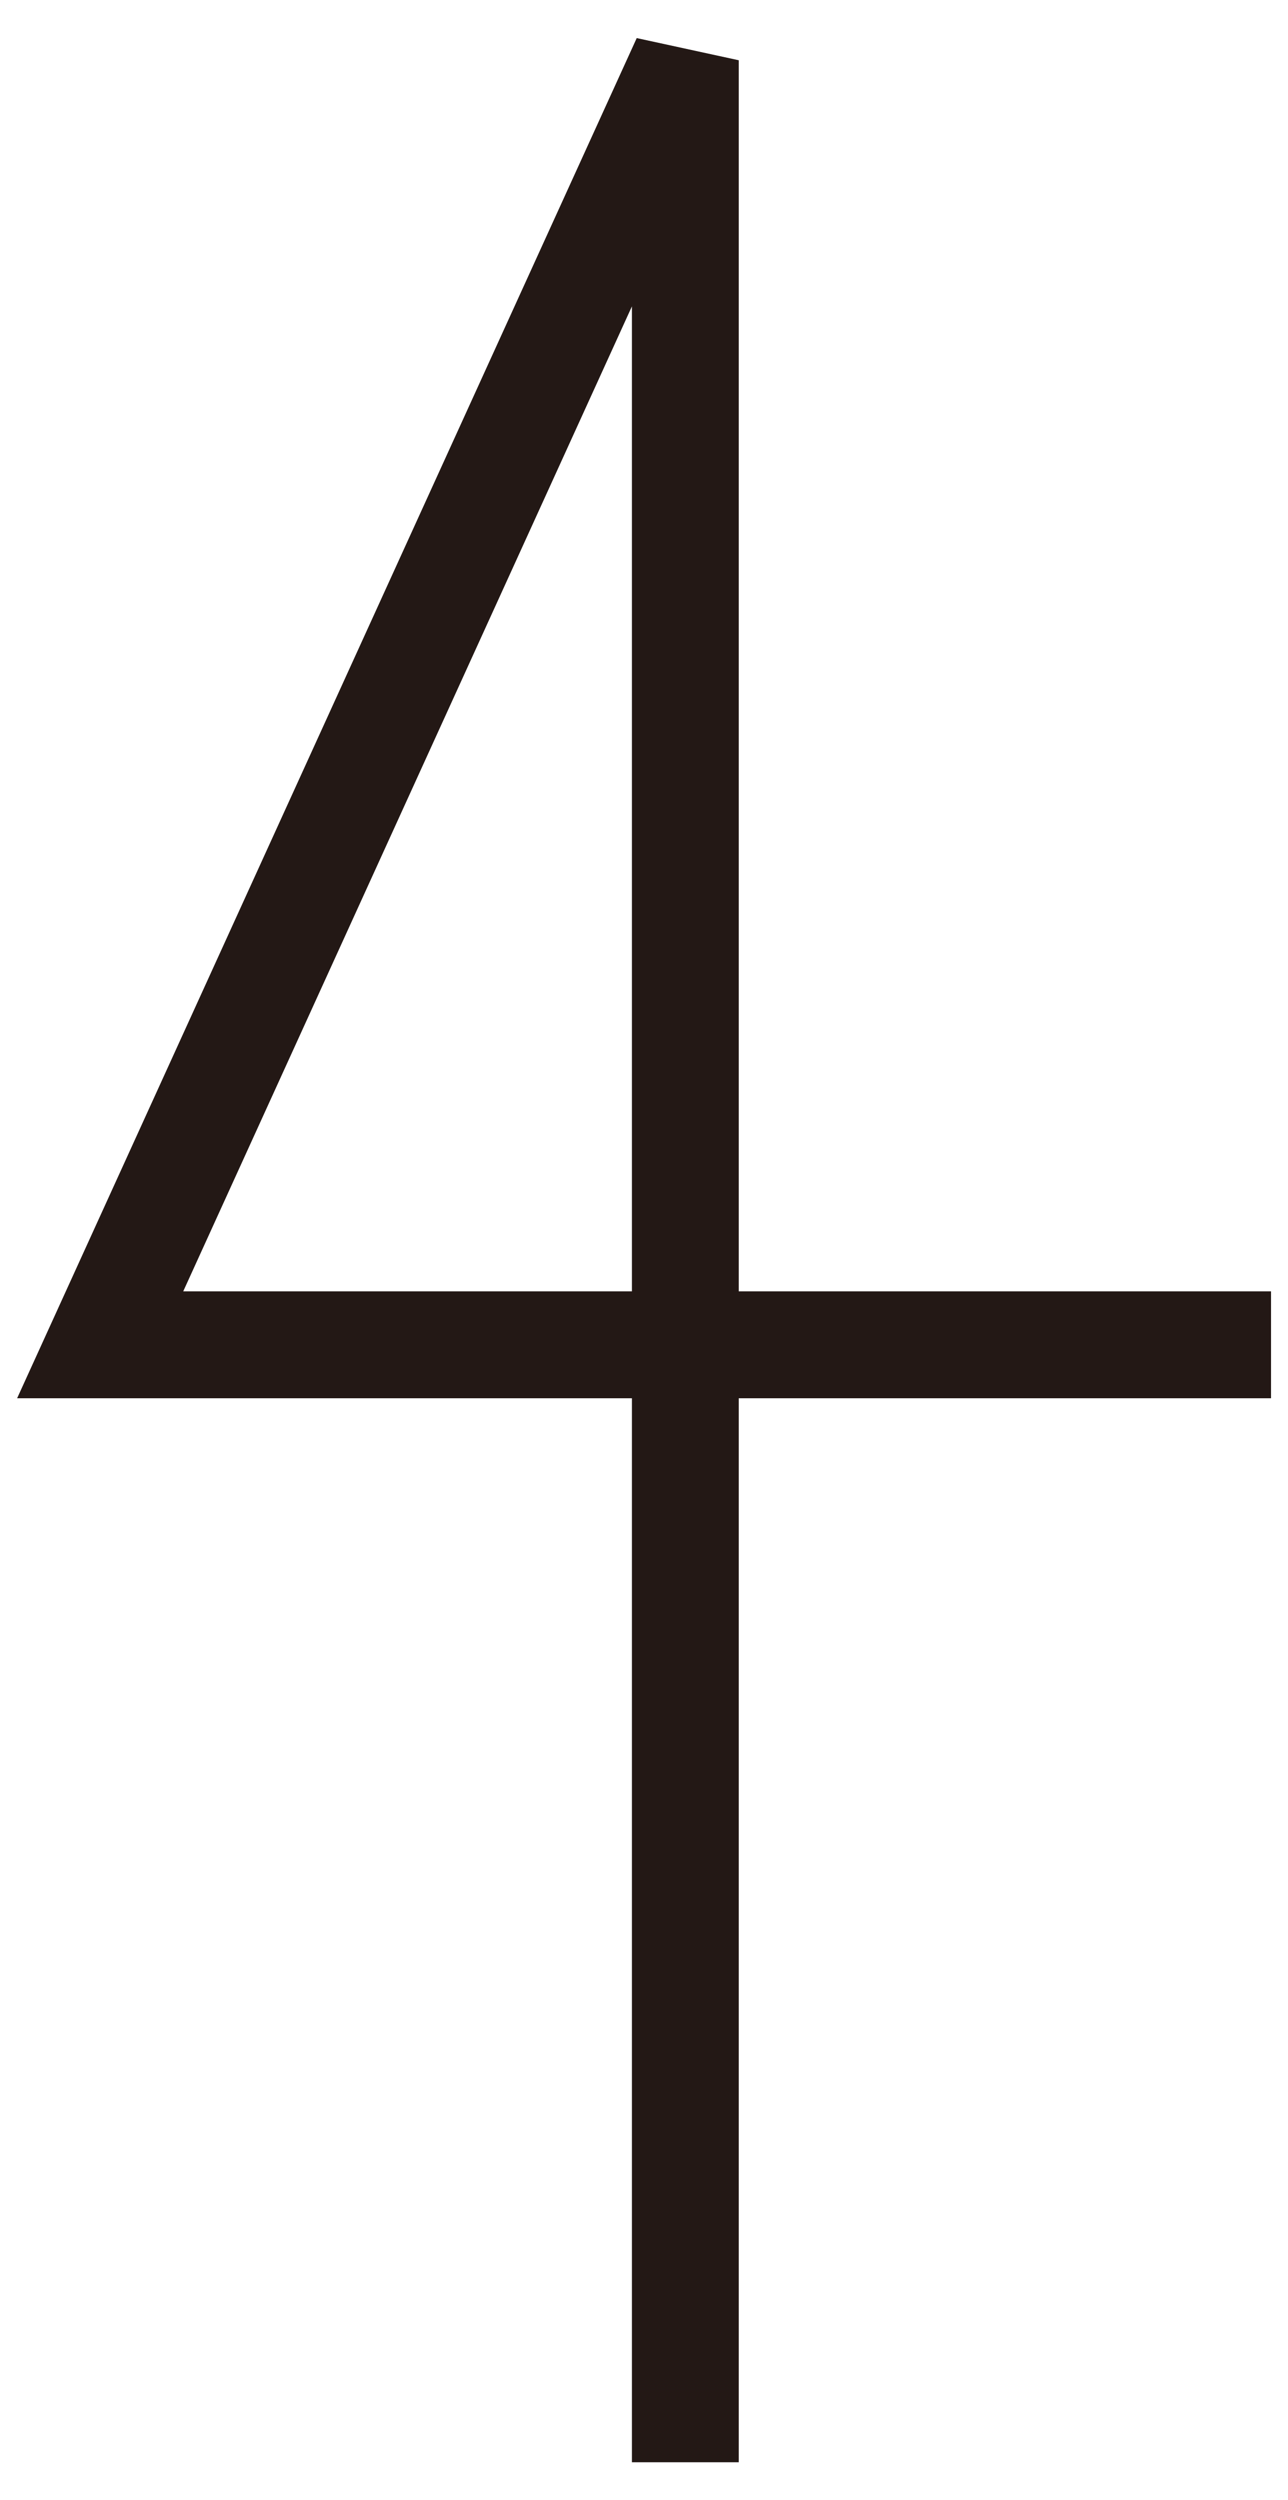 <?xml version="1.0" encoding="utf-8"?>
<!-- Generator: Adobe Illustrator 25.2.1, SVG Export Plug-In . SVG Version: 6.00 Build 0)  -->
<svg version="1.1" id="レイヤー_1" xmlns="http://www.w3.org/2000/svg" xmlns:xlink="http://www.w3.org/1999/xlink" x="0px"
	 y="0px" viewBox="0 0 235.3 456.4" style="enable-background:new 0 0 235.3 456.4;" xml:space="preserve">
<style type="text/css">
	.st0{fill:none;stroke:#231815;stroke-width:19.517;}
</style>
<polyline class="st0" points="232.2,245.5 18.3,245.5 125.2,11 125.2,449.5 "/>
</svg>
